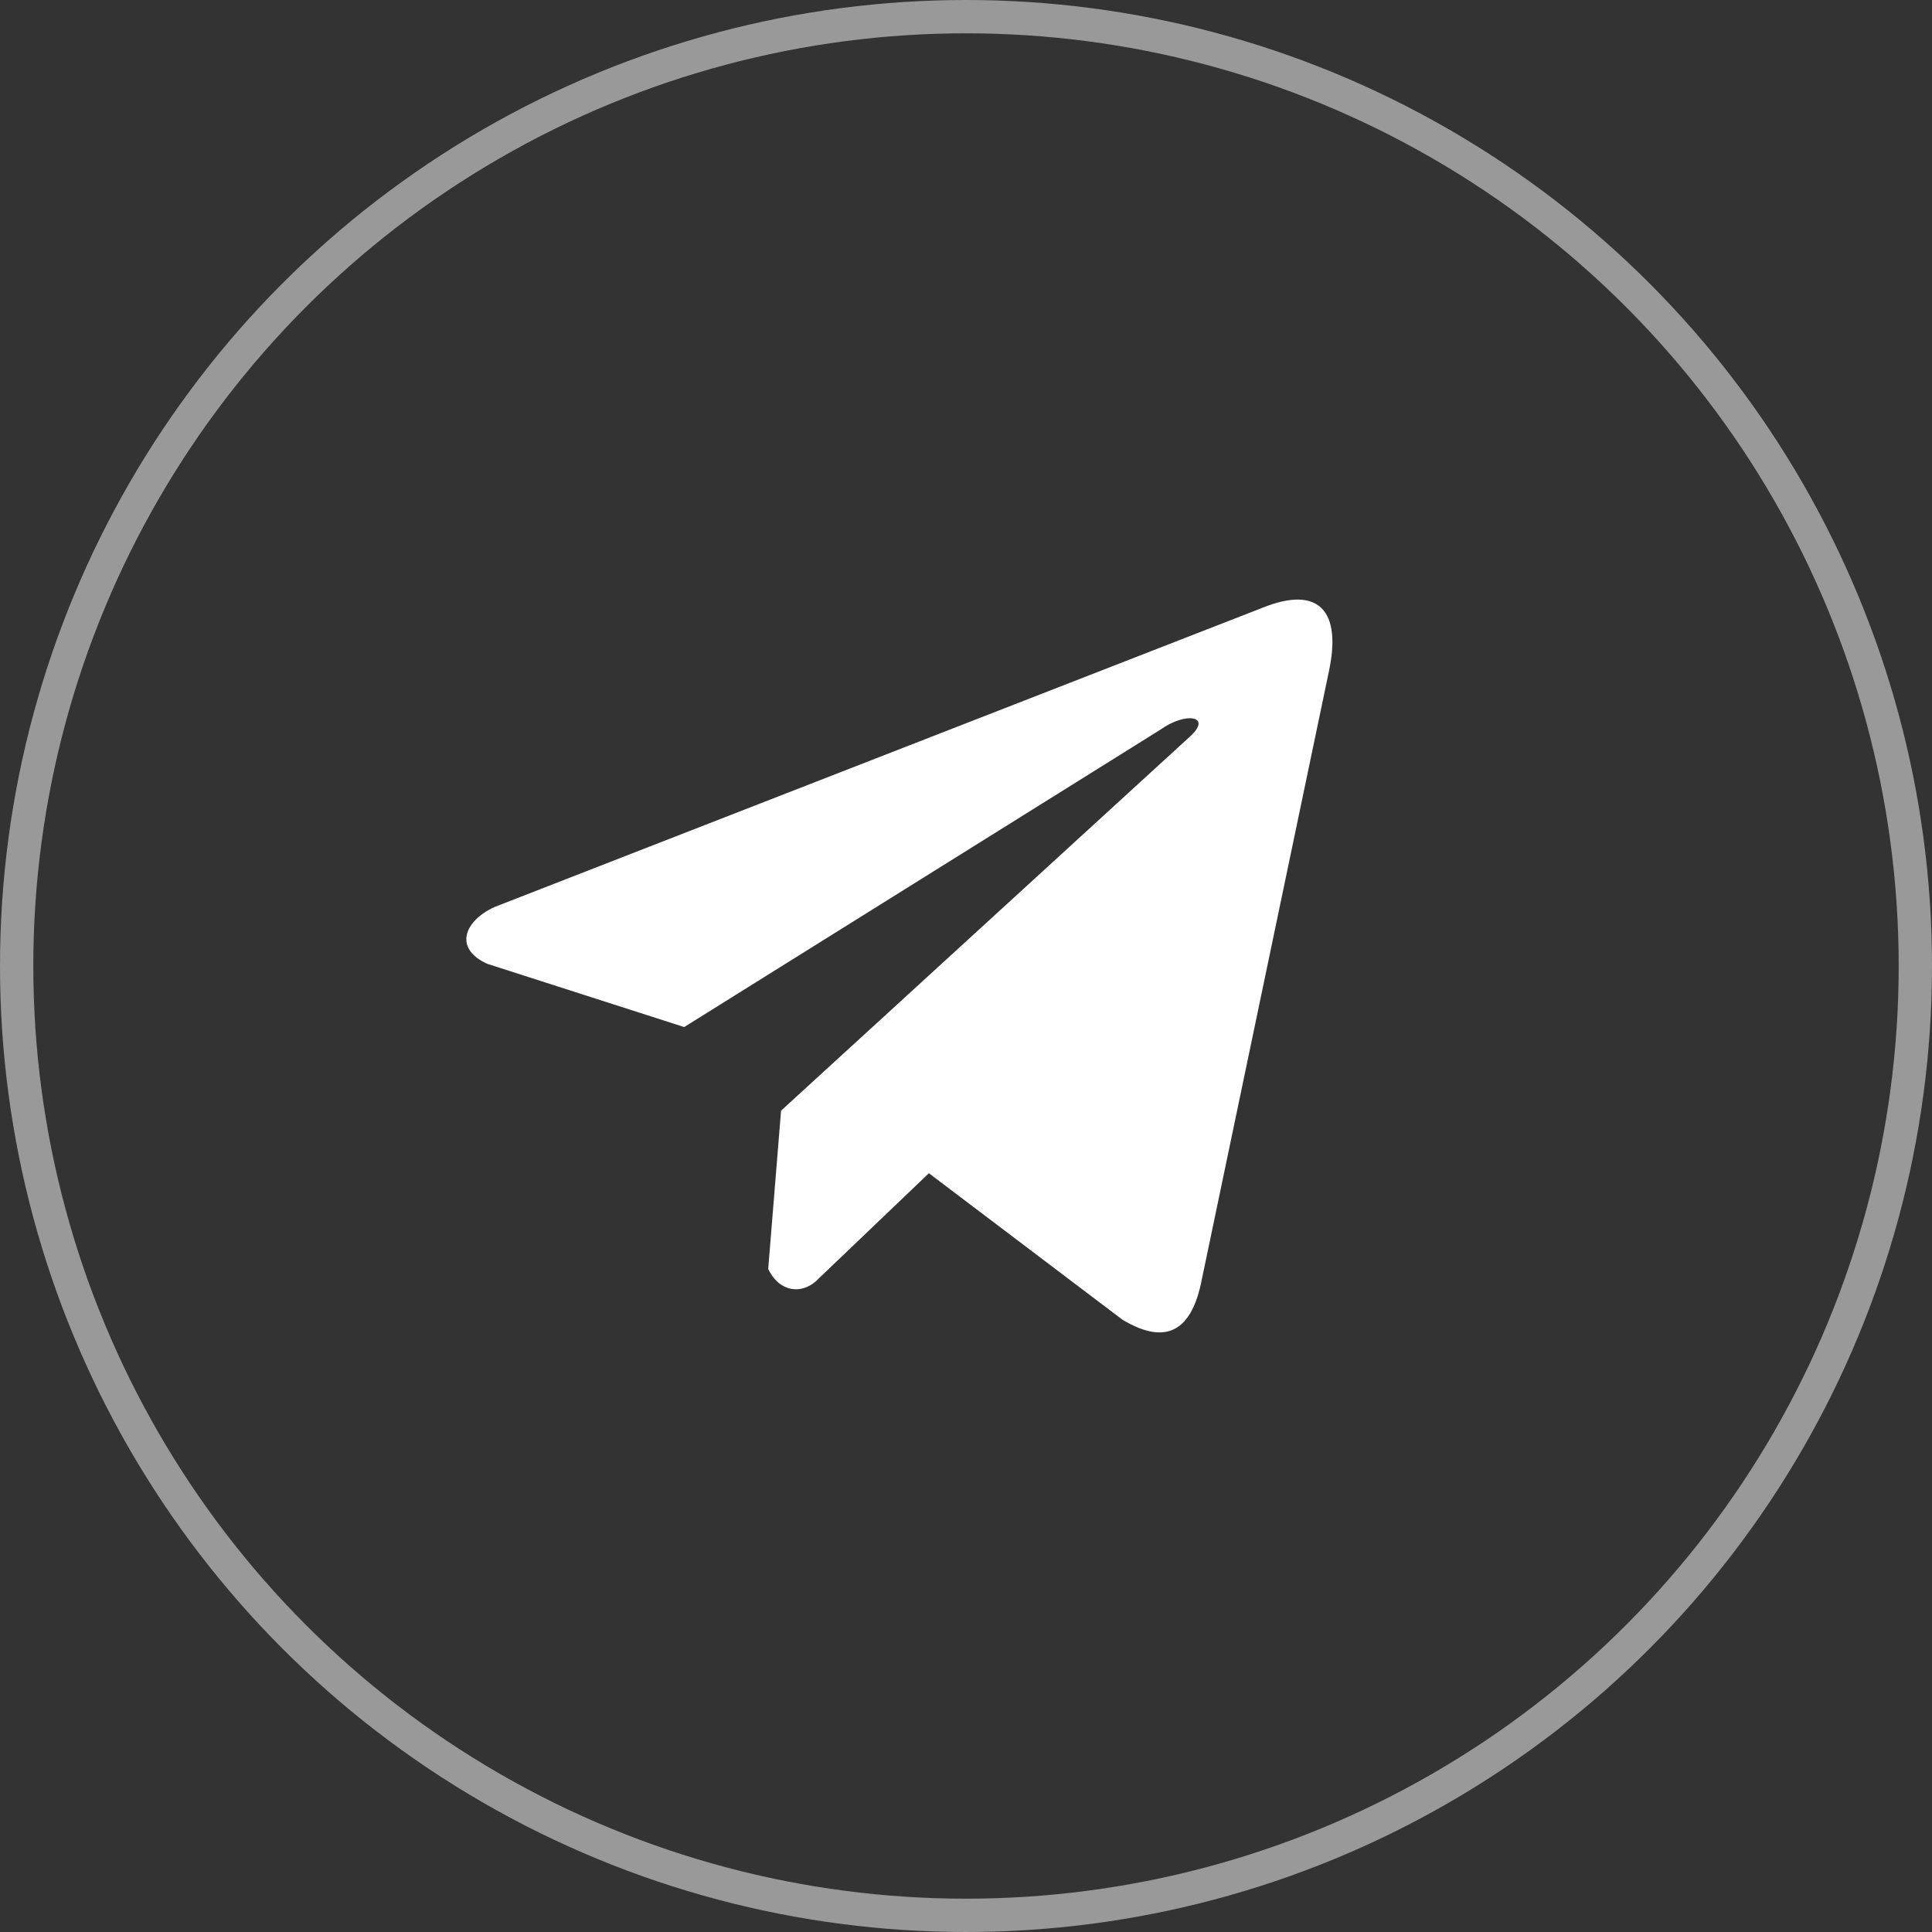 <?xml version="1.0" encoding="UTF-8"?> <svg xmlns="http://www.w3.org/2000/svg" width="58" height="58" viewBox="0 0 58 58" fill="none"><rect x="0" y="0" width="58" height="58" fill="#333333" stroke="none"/><circle opacity="0.5" cx="29" cy="29" r="28.5" stroke="white"></circle><path d="M37.889 18.25L14.854 27.226C13.928 27.644 13.614 28.481 14.63 28.935L20.54 30.833L34.828 21.91C35.608 21.35 36.407 21.499 35.72 22.115L23.448 33.343L23.062 38.095C23.42 38.828 24.073 38.832 24.49 38.467L27.886 35.221L33.7 39.621C35.051 40.428 35.786 39.907 36.076 38.426L39.89 20.177C40.286 18.355 39.611 17.552 37.889 18.25Z" fill="white"></path></svg> 